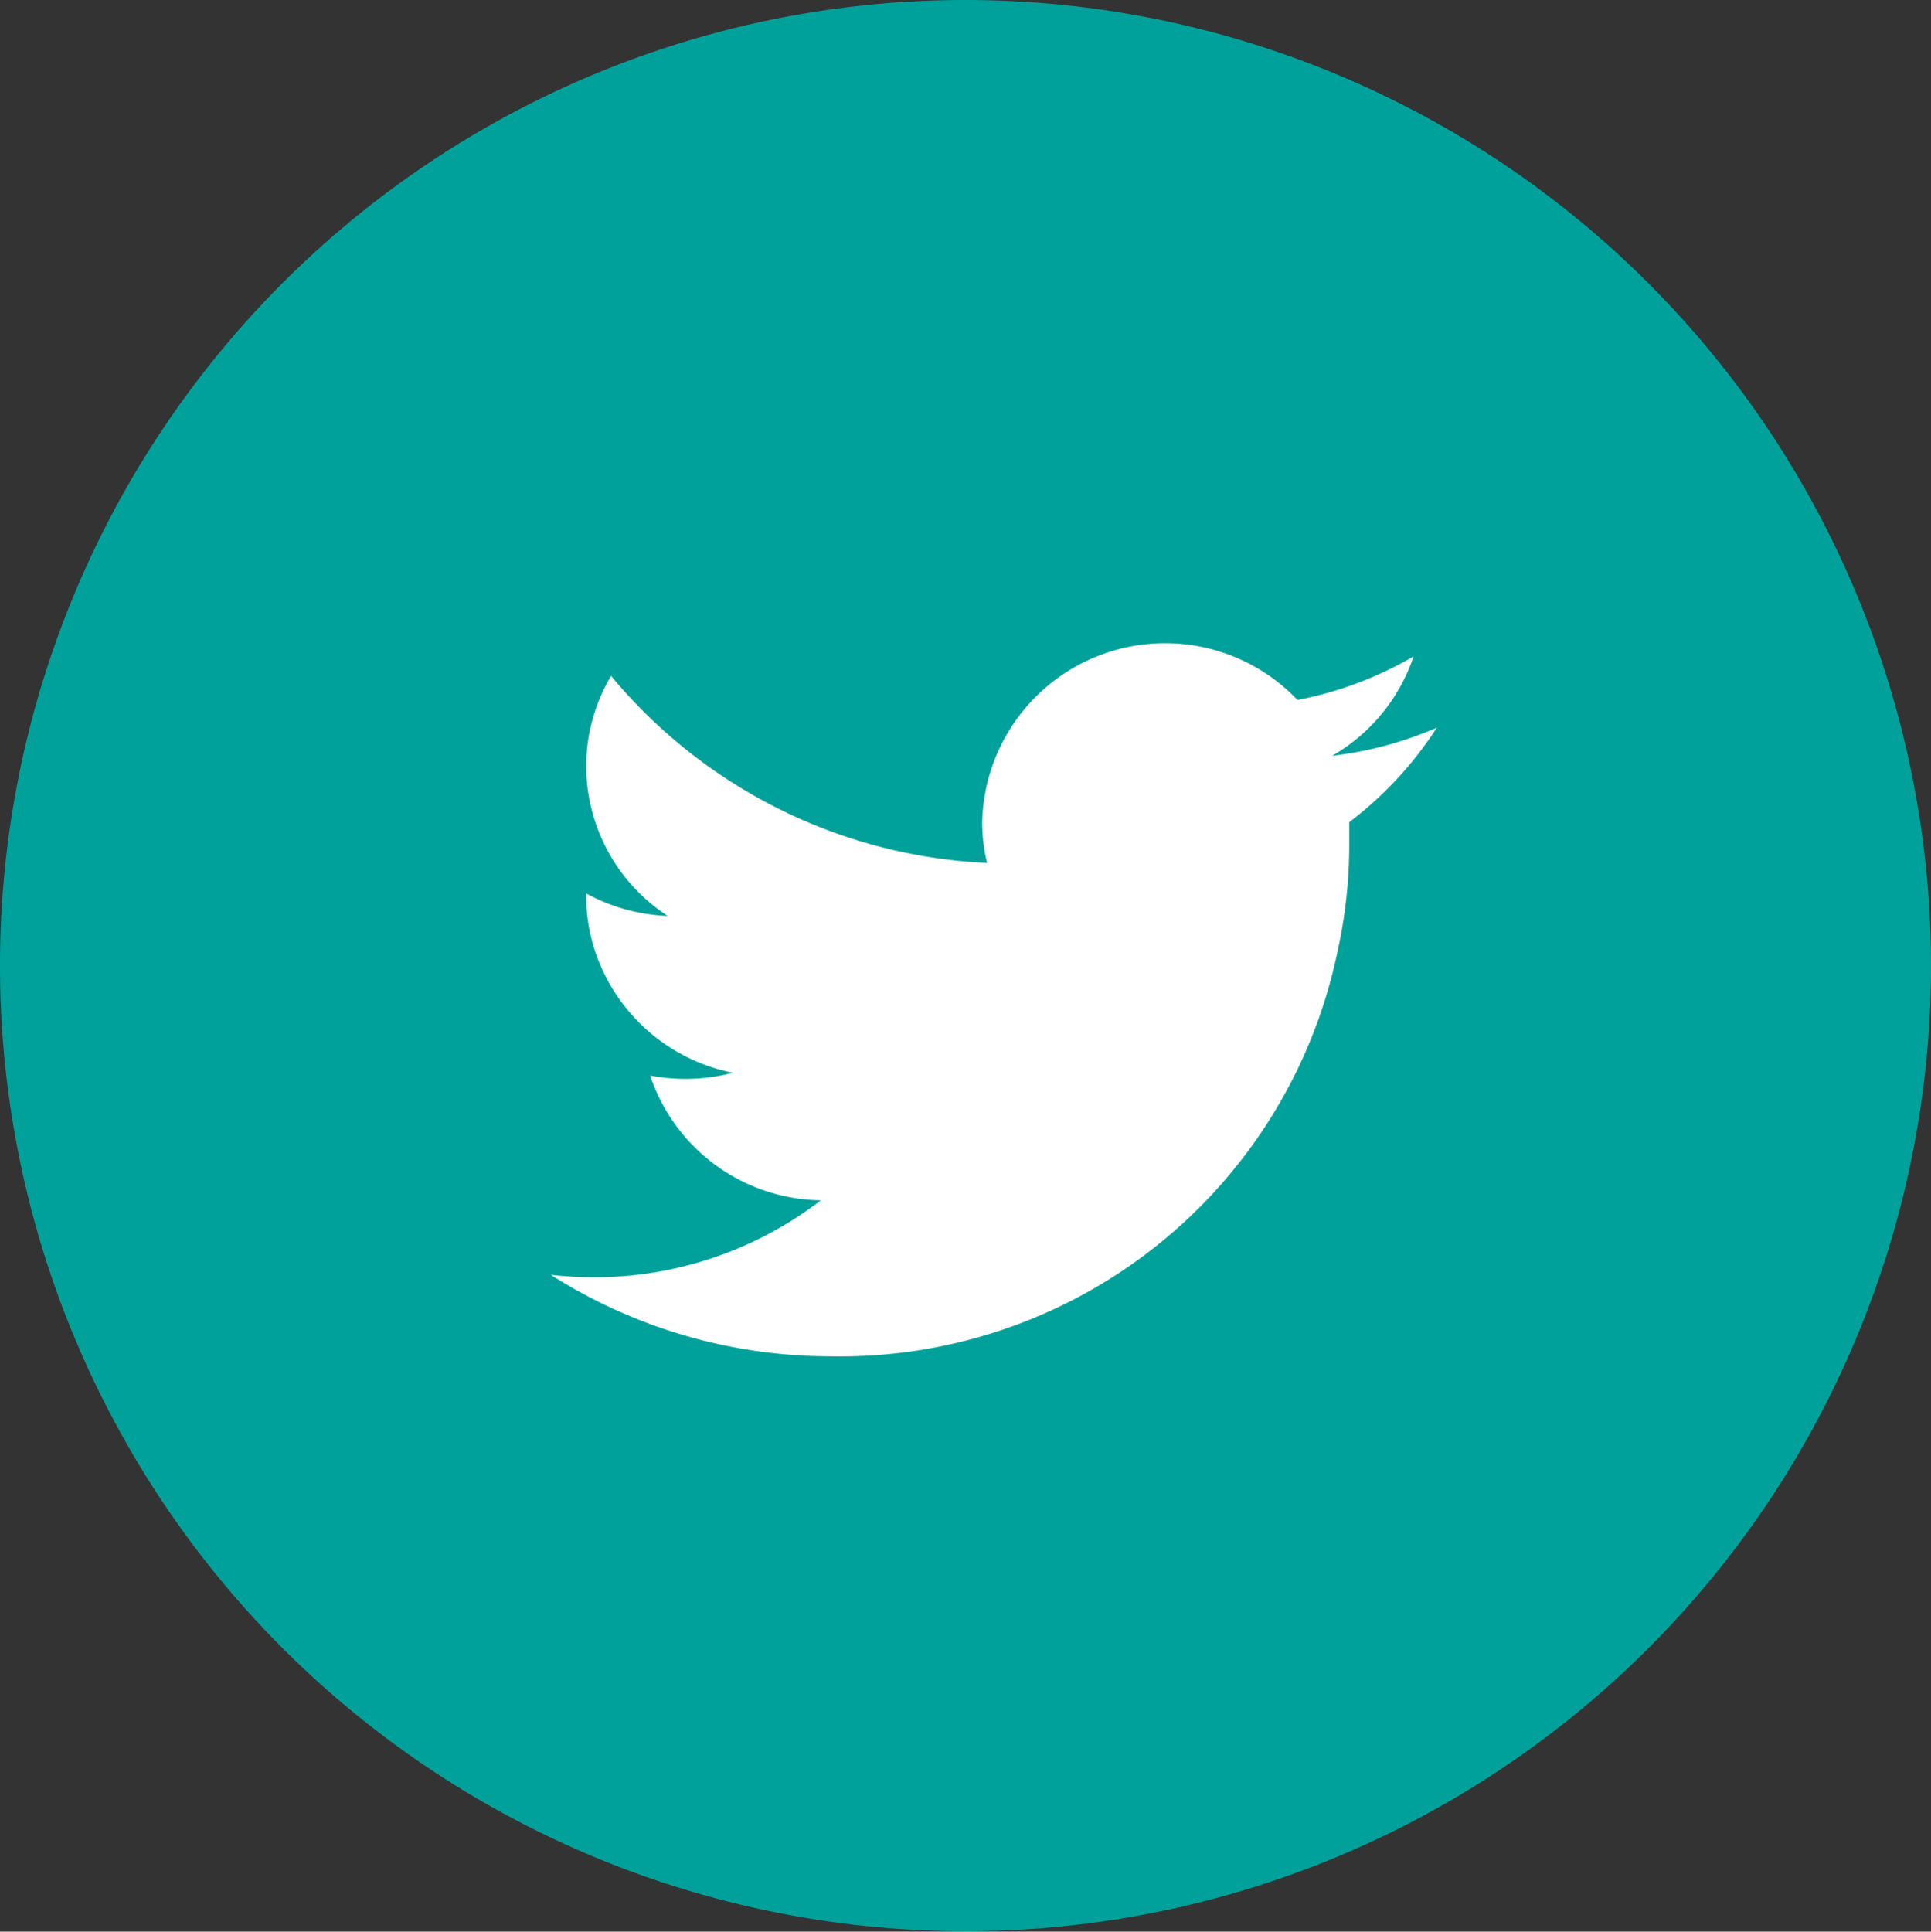 <?xml version="1.0" encoding="UTF-8"?> <svg xmlns="http://www.w3.org/2000/svg" viewBox="0 0 47.4 47.41"><rect x="0" y="0" width="47.4" height="47.41" fill="#333333" stroke="none"/><defs><style>.cls-1{fill:#00a19a;}.cls-2{fill:#fff;}</style></defs><title>twitter</title><g id="Capa_2" data-name="Capa 2"><g id="Grecia"><path class="cls-1" d="M47.4,23.7A23.7,23.7,0,1,1,23.7,0,23.71,23.71,0,0,1,47.4,23.7Z"></path><path class="cls-2" d="M35.27,17.86a9.11,9.11,0,0,1-2.57.69,4.45,4.45,0,0,0,2-2.44,9.07,9.07,0,0,1-2.85,1.07,4.49,4.49,0,0,0-7.74,3,4.15,4.15,0,0,0,.12,1A12.75,12.75,0,0,1,15,16.59a4.33,4.33,0,0,0-.61,2.22,4.39,4.39,0,0,0,2,3.67,4.52,4.52,0,0,1-2-.55V22a4.26,4.26,0,0,0,.31,1.6,4.49,4.49,0,0,0,3.29,2.73,4.6,4.6,0,0,1-1.18.15,4.8,4.8,0,0,1-.85-.08,4.48,4.48,0,0,0,4.19,3.06,9.12,9.12,0,0,1-5.56,1.89,9.33,9.33,0,0,1-1.07-.06,12.8,12.8,0,0,0,6.86,2,12.47,12.47,0,0,0,12.44-9.88,12.19,12.19,0,0,0,.3-2.66c0-.19,0-.38,0-.57A9.12,9.12,0,0,0,35.27,17.86Z"></path></g></g></svg> 